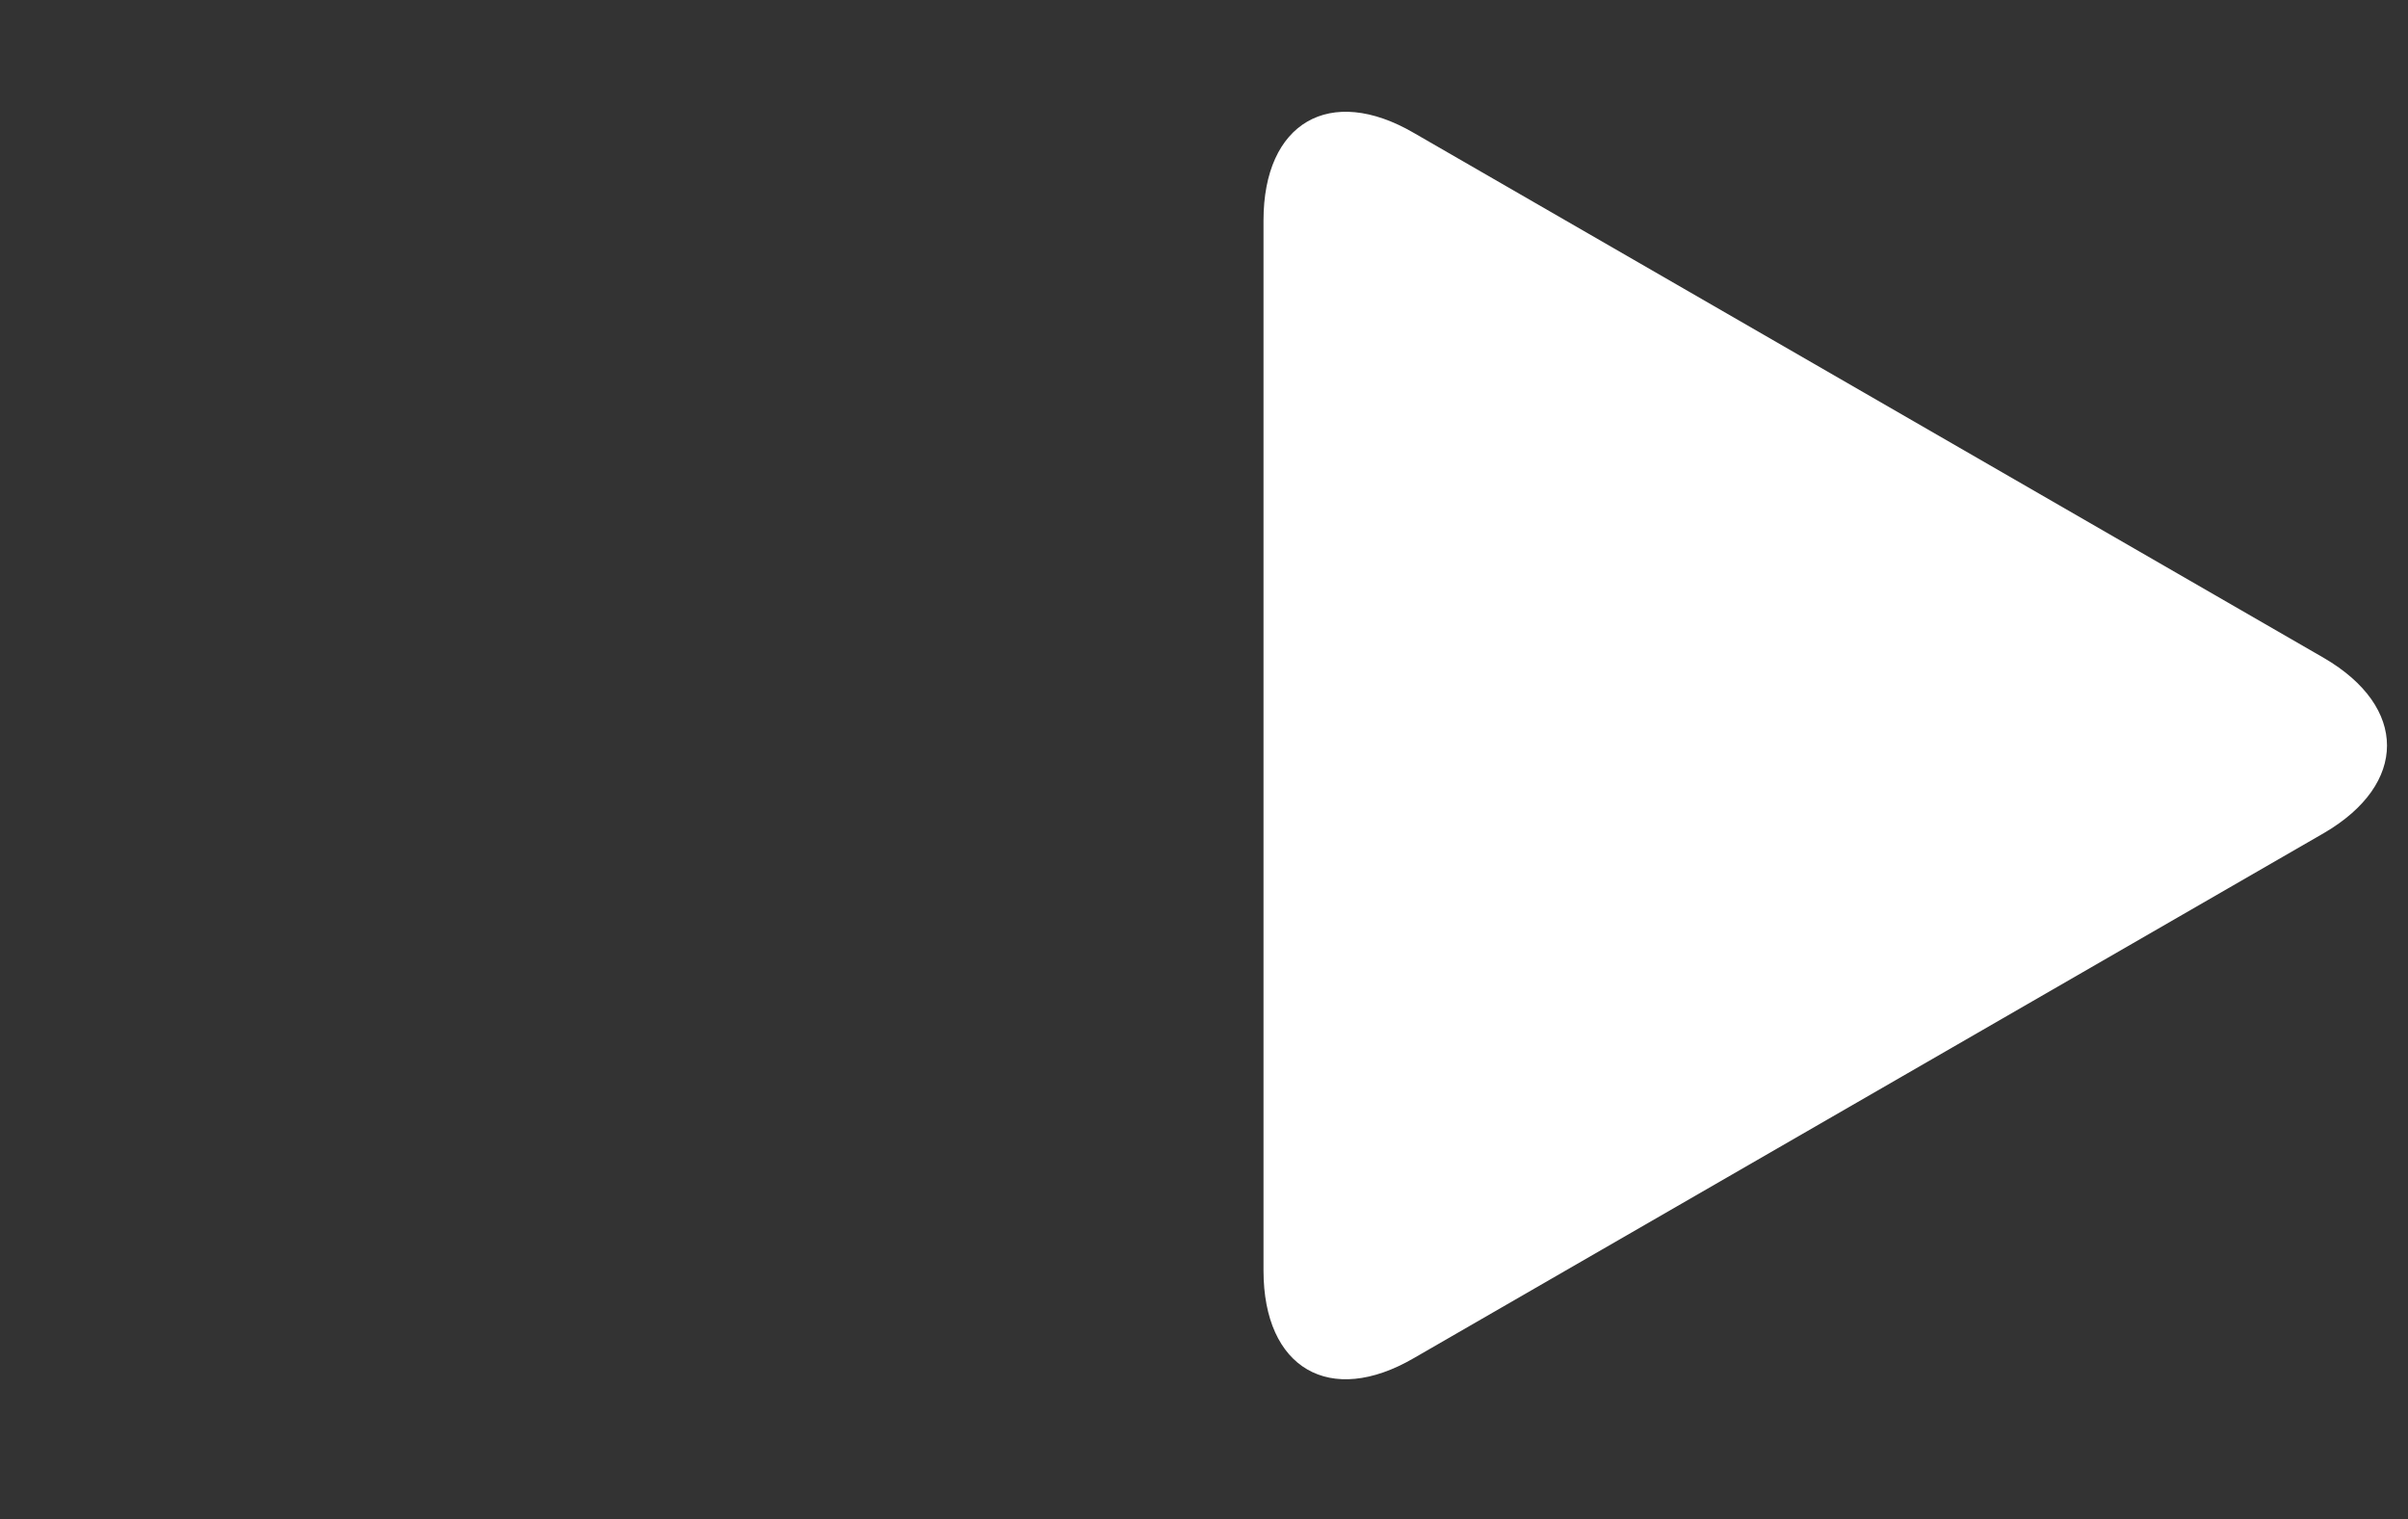 <?xml version="1.0" encoding="utf-8"?>
<!-- Generator: Adobe Illustrator 27.3.1, SVG Export Plug-In . SVG Version: 6.00 Build 0)  -->
<svg xmlns="http://www.w3.org/2000/svg" xmlns:xlink="http://www.w3.org/1999/xlink" version="1.1" id="Laag_1" x="0px" y="0px" viewBox="0 0 68.8 43.4" style="enable-background:new 0 0 68.8 43.4;" xml:space="preserve" width="68.8" height="43.4">
<rect x="0" y="0" width="68.8" height="43.4" fill="#333333" stroke="none"/>
<style type="text/css">
	.st0{fill:#FFFFFF;}
</style>
<g>
	<path class="st0" d="M66.4,18.8c2.4,1.4,2.4,3.6,0,5l-26,15c-2.4,1.4-4.3,0.3-4.3-2.5v-30c0-2.8,1.9-3.9,4.3-2.5L66.4,18.8z"/>
</g>
</svg>
